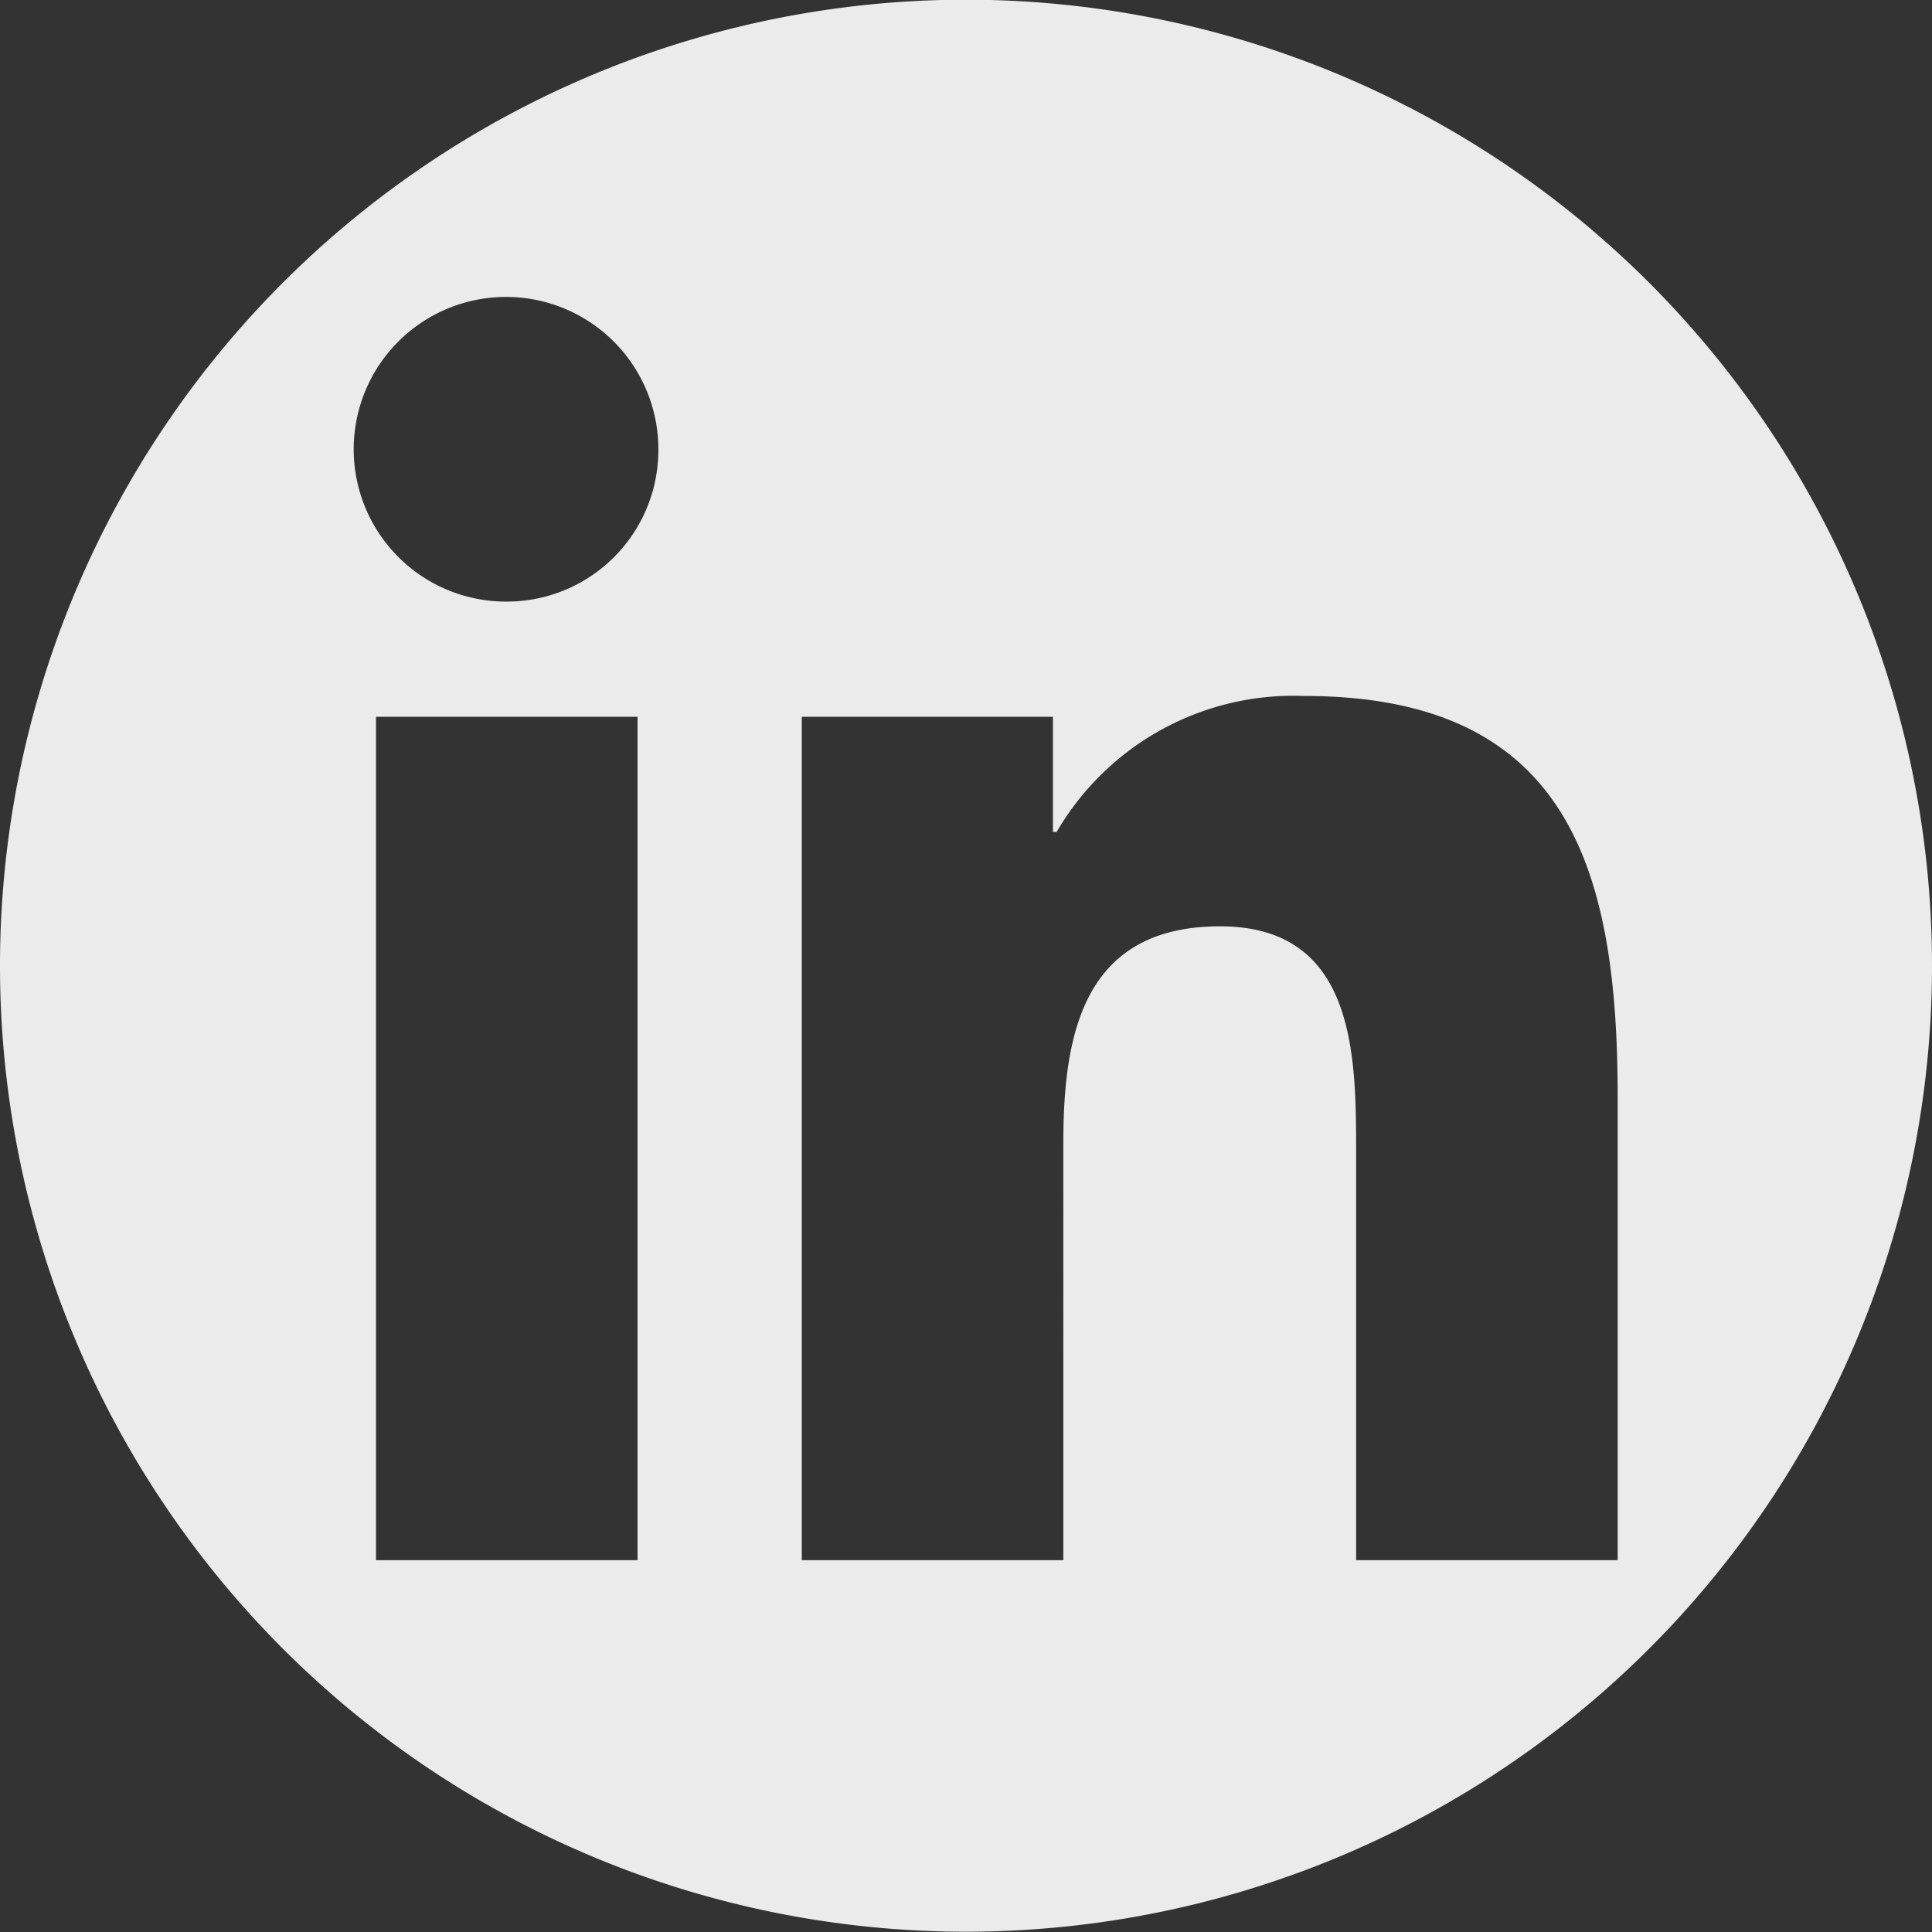 <svg xmlns="http://www.w3.org/2000/svg" width="26" height="26" viewBox="0 0 26 26">
  <rect x="0" y="0" width="26" height="26" fill="#333333" stroke="none"/>
  <g id="Linkedin" transform="translate(-992.988 -533.004)">
    <path id="Path_83734" data-name="Path 83734" d="M1005.988,533a13,13,0,1,0,13,13A13,13,0,0,0,1005.988,533Zm-4.42,21h-3.52v-11.35h3.52Zm-1.76-12.9a2.05,2.05,0,1,1,2.04-2.06A2.04,2.04,0,0,1,999.808,541.1Zm14.95,12.9h-3.52v-5.53c0-1.31-.03-3-1.83-3-1.83,0-2.11,1.43-2.11,2.91V554h-3.52v-11.35h3.38v1.55h.05a3.688,3.688,0,0,1,3.33-1.83c3.57,0,4.22,2.35,4.22,5.4Z" fill="#fff" opacity="0.9" style="isolation: isolate"/>
  </g>
</svg>
